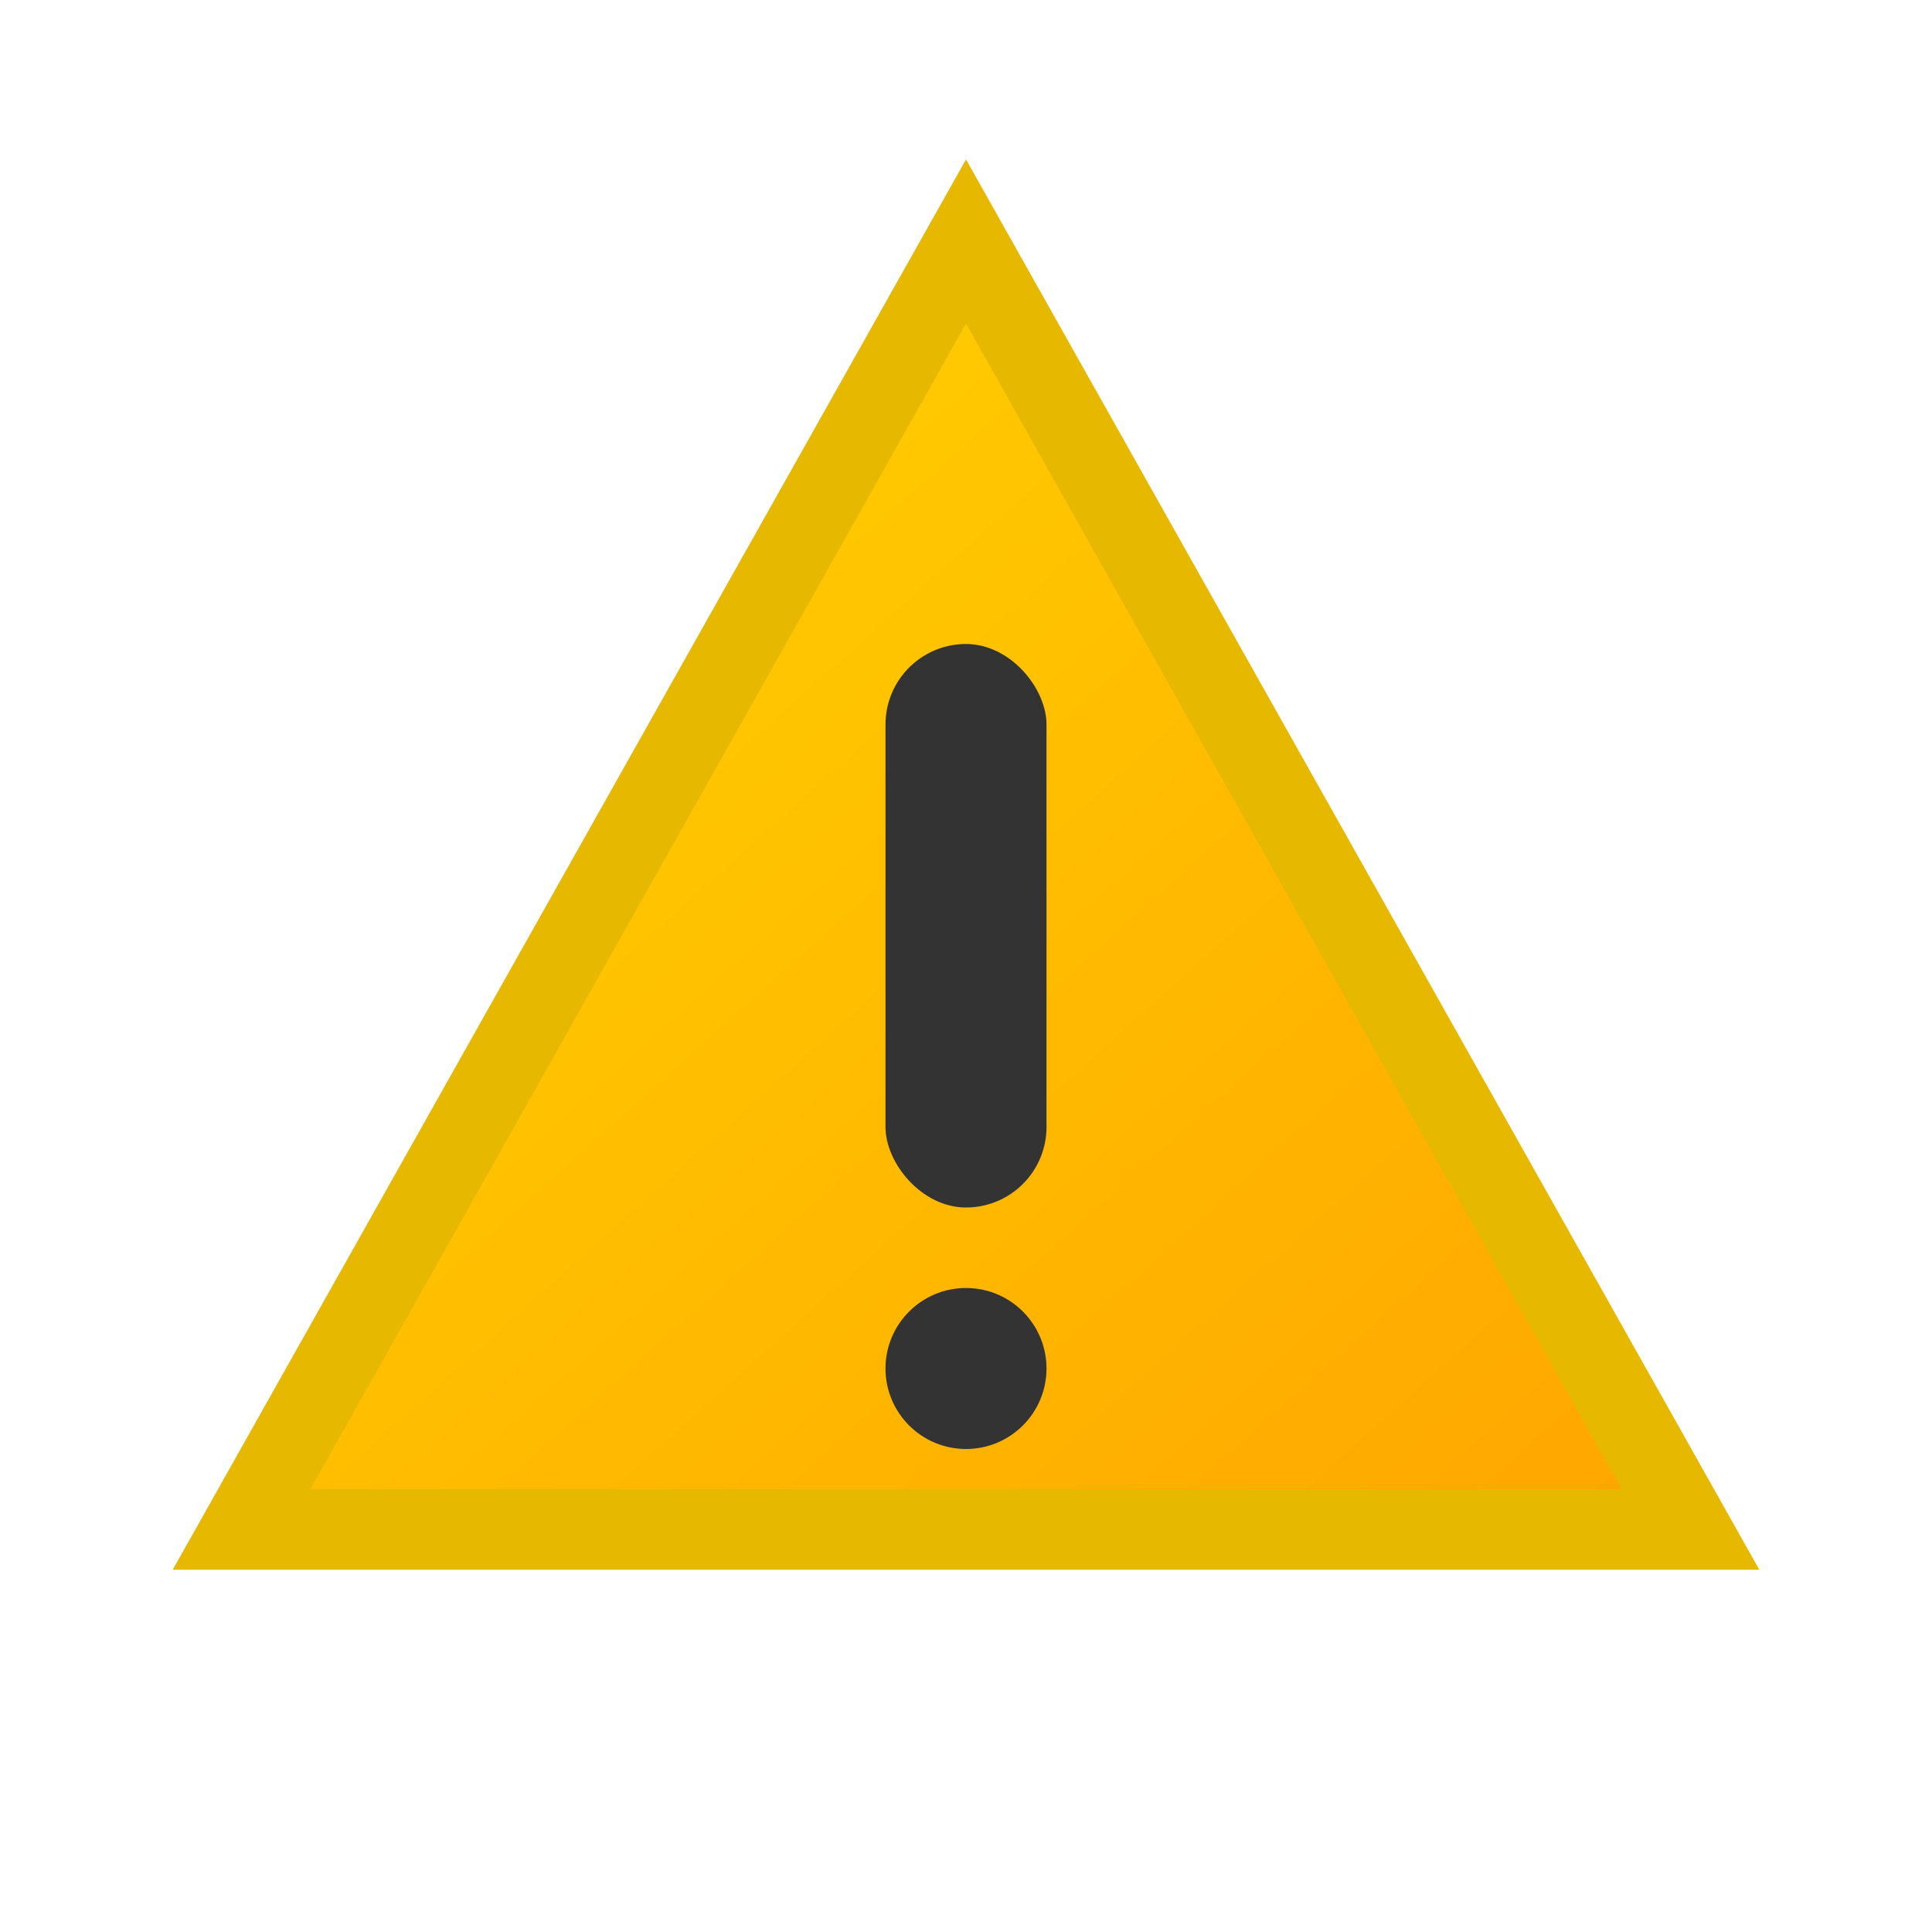 <svg width="48" height="48" viewBox="0 0 48 48" xmlns="http://www.w3.org/2000/svg">
  <defs>
    <linearGradient id="warningGradient" x1="0%" y1="0%" x2="100%" y2="100%">
      <stop offset="0%" style="stop-color:#FFD700;stop-opacity:1" />
      <stop offset="100%" style="stop-color:#FFA500;stop-opacity:1" />
    </linearGradient>
  </defs>
  
  <!-- Triangle background -->
  <path d="M 24 6 L 42 38 L 6 38 Z" fill="url(#warningGradient)" stroke="#E6B800" stroke-width="2"/>
  
  <!-- Exclamation mark -->
  <rect x="22" y="16" width="4" height="14" rx="2" fill="#333"/>
  <circle cx="24" cy="34" r="2" fill="#333"/>
</svg>